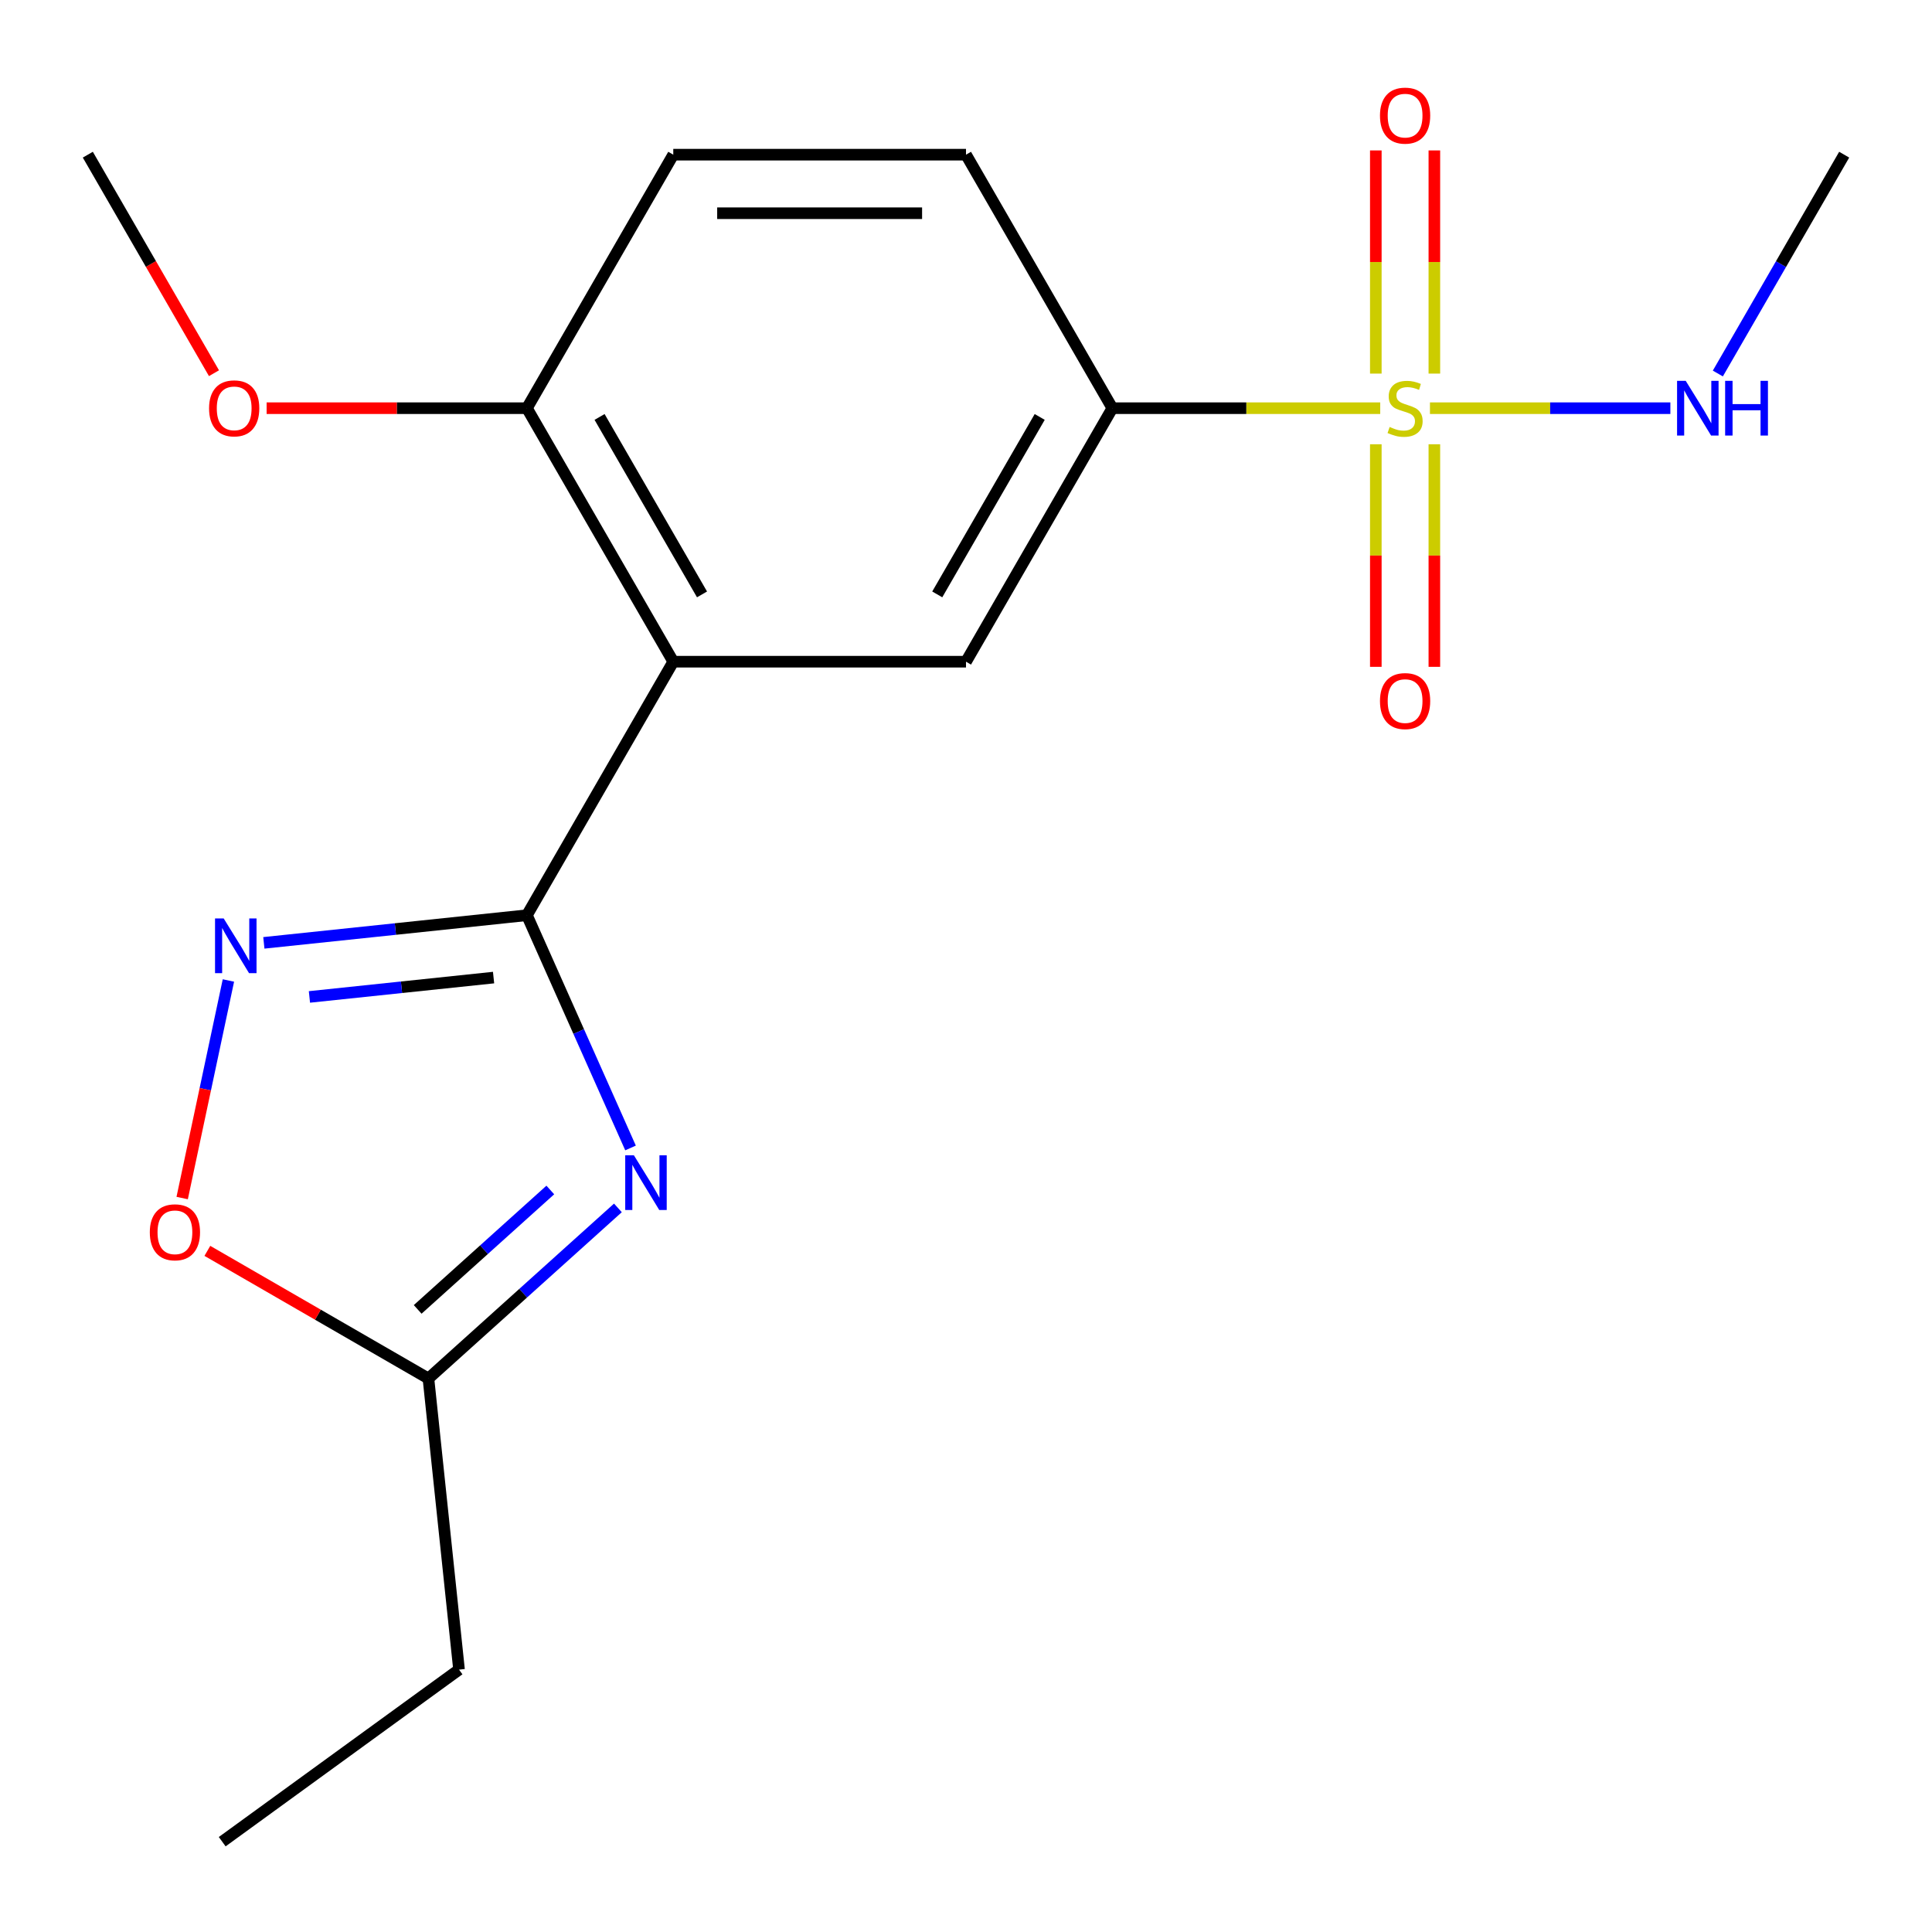 <?xml version='1.0' encoding='iso-8859-1'?>
<svg version='1.1' baseProfile='full'
              xmlns='http://www.w3.org/2000/svg'
                      xmlns:rdkit='http://www.rdkit.org/xml'
                      xmlns:xlink='http://www.w3.org/1999/xlink'
                  xml:space='preserve'
width='1000px' height='1000px' viewBox='0 0 1000 1000'>
<!-- END OF HEADER -->
<rect style='opacity:1.0;fill:#FFFFFF;stroke:none' width='1000' height='1000' x='0' y='0'> </rect>
<path class='bond-1' d='M 272.727,473.711 L 299.545,533.945' style='fill:none;fill-rule:evenodd;stroke:#000000;stroke-width:6px;stroke-linecap:butt;stroke-linejoin:miter;stroke-opacity:1' />
<path class='bond-1' d='M 299.545,533.945 L 326.363,594.179' style='fill:none;fill-rule:evenodd;stroke:#0000FF;stroke-width:6px;stroke-linecap:butt;stroke-linejoin:miter;stroke-opacity:1' />
<path class='bond-2' d='M 272.727,473.711 L 348.485,342.495' style='fill:none;fill-rule:evenodd;stroke:#000000;stroke-width:6px;stroke-linecap:butt;stroke-linejoin:miter;stroke-opacity:1' />
<path class='bond-3' d='M 272.727,473.711 L 204.649,480.867' style='fill:none;fill-rule:evenodd;stroke:#000000;stroke-width:6px;stroke-linecap:butt;stroke-linejoin:miter;stroke-opacity:1' />
<path class='bond-3' d='M 204.649,480.867 L 136.57,488.022' style='fill:none;fill-rule:evenodd;stroke:#0000FF;stroke-width:6px;stroke-linecap:butt;stroke-linejoin:miter;stroke-opacity:1' />
<path class='bond-3' d='M 255.471,505.995 L 207.816,511.004' style='fill:none;fill-rule:evenodd;stroke:#000000;stroke-width:6px;stroke-linecap:butt;stroke-linejoin:miter;stroke-opacity:1' />
<path class='bond-3' d='M 207.816,511.004 L 160.161,516.012' style='fill:none;fill-rule:evenodd;stroke:#0000FF;stroke-width:6px;stroke-linecap:butt;stroke-linejoin:miter;stroke-opacity:1' />
<path class='bond-0' d='M 714.405,211.279 L 645.081,211.279' style='fill:none;fill-rule:evenodd;stroke:#CCCC00;stroke-width:6px;stroke-linecap:butt;stroke-linejoin:miter;stroke-opacity:1' />
<path class='bond-0' d='M 645.081,211.279 L 575.758,211.279' style='fill:none;fill-rule:evenodd;stroke:#000000;stroke-width:6px;stroke-linecap:butt;stroke-linejoin:miter;stroke-opacity:1' />
<path class='bond-8' d='M 712.121,229.947 L 712.121,287.55' style='fill:none;fill-rule:evenodd;stroke:#CCCC00;stroke-width:6px;stroke-linecap:butt;stroke-linejoin:miter;stroke-opacity:1' />
<path class='bond-8' d='M 712.121,287.55 L 712.121,345.153' style='fill:none;fill-rule:evenodd;stroke:#FF0000;stroke-width:6px;stroke-linecap:butt;stroke-linejoin:miter;stroke-opacity:1' />
<path class='bond-8' d='M 742.424,229.947 L 742.424,287.55' style='fill:none;fill-rule:evenodd;stroke:#CCCC00;stroke-width:6px;stroke-linecap:butt;stroke-linejoin:miter;stroke-opacity:1' />
<path class='bond-8' d='M 742.424,287.55 L 742.424,345.153' style='fill:none;fill-rule:evenodd;stroke:#FF0000;stroke-width:6px;stroke-linecap:butt;stroke-linejoin:miter;stroke-opacity:1' />
<path class='bond-9' d='M 742.424,193.371 L 742.424,135.618' style='fill:none;fill-rule:evenodd;stroke:#CCCC00;stroke-width:6px;stroke-linecap:butt;stroke-linejoin:miter;stroke-opacity:1' />
<path class='bond-9' d='M 742.424,135.618 L 742.424,77.864' style='fill:none;fill-rule:evenodd;stroke:#FF0000;stroke-width:6px;stroke-linecap:butt;stroke-linejoin:miter;stroke-opacity:1' />
<path class='bond-9' d='M 712.121,193.371 L 712.121,135.618' style='fill:none;fill-rule:evenodd;stroke:#CCCC00;stroke-width:6px;stroke-linecap:butt;stroke-linejoin:miter;stroke-opacity:1' />
<path class='bond-9' d='M 712.121,135.618 L 712.121,77.864' style='fill:none;fill-rule:evenodd;stroke:#FF0000;stroke-width:6px;stroke-linecap:butt;stroke-linejoin:miter;stroke-opacity:1' />
<path class='bond-11' d='M 740.141,211.279 L 802.361,211.279' style='fill:none;fill-rule:evenodd;stroke:#CCCC00;stroke-width:6px;stroke-linecap:butt;stroke-linejoin:miter;stroke-opacity:1' />
<path class='bond-11' d='M 802.361,211.279 L 864.582,211.279' style='fill:none;fill-rule:evenodd;stroke:#0000FF;stroke-width:6px;stroke-linecap:butt;stroke-linejoin:miter;stroke-opacity:1' />
<path class='bond-6' d='M 319.826,625.208 L 270.791,669.359' style='fill:none;fill-rule:evenodd;stroke:#0000FF;stroke-width:6px;stroke-linecap:butt;stroke-linejoin:miter;stroke-opacity:1' />
<path class='bond-6' d='M 270.791,669.359 L 221.756,713.511' style='fill:none;fill-rule:evenodd;stroke:#000000;stroke-width:6px;stroke-linecap:butt;stroke-linejoin:miter;stroke-opacity:1' />
<path class='bond-6' d='M 284.839,615.934 L 250.515,646.84' style='fill:none;fill-rule:evenodd;stroke:#0000FF;stroke-width:6px;stroke-linecap:butt;stroke-linejoin:miter;stroke-opacity:1' />
<path class='bond-6' d='M 250.515,646.84 L 216.19,677.746' style='fill:none;fill-rule:evenodd;stroke:#000000;stroke-width:6px;stroke-linecap:butt;stroke-linejoin:miter;stroke-opacity:1' />
<path class='bond-5' d='M 348.485,342.495 L 500,342.495' style='fill:none;fill-rule:evenodd;stroke:#000000;stroke-width:6px;stroke-linecap:butt;stroke-linejoin:miter;stroke-opacity:1' />
<path class='bond-10' d='M 348.485,342.495 L 272.727,211.279' style='fill:none;fill-rule:evenodd;stroke:#000000;stroke-width:6px;stroke-linecap:butt;stroke-linejoin:miter;stroke-opacity:1' />
<path class='bond-10' d='M 363.364,307.661 L 310.334,215.81' style='fill:none;fill-rule:evenodd;stroke:#000000;stroke-width:6px;stroke-linecap:butt;stroke-linejoin:miter;stroke-opacity:1' />
<path class='bond-7' d='M 118.227,507.497 L 106.26,563.8' style='fill:none;fill-rule:evenodd;stroke:#0000FF;stroke-width:6px;stroke-linecap:butt;stroke-linejoin:miter;stroke-opacity:1' />
<path class='bond-7' d='M 106.26,563.8 L 94.292,620.104' style='fill:none;fill-rule:evenodd;stroke:#FF0000;stroke-width:6px;stroke-linecap:butt;stroke-linejoin:miter;stroke-opacity:1' />
<path class='bond-4' d='M 575.758,211.279 L 500,342.495' style='fill:none;fill-rule:evenodd;stroke:#000000;stroke-width:6px;stroke-linecap:butt;stroke-linejoin:miter;stroke-opacity:1' />
<path class='bond-4' d='M 538.151,215.81 L 485.12,307.661' style='fill:none;fill-rule:evenodd;stroke:#000000;stroke-width:6px;stroke-linecap:butt;stroke-linejoin:miter;stroke-opacity:1' />
<path class='bond-20' d='M 575.758,211.279 L 500,80.063' style='fill:none;fill-rule:evenodd;stroke:#000000;stroke-width:6px;stroke-linecap:butt;stroke-linejoin:miter;stroke-opacity:1' />
<path class='bond-15' d='M 221.756,713.511 L 237.594,864.196' style='fill:none;fill-rule:evenodd;stroke:#000000;stroke-width:6px;stroke-linecap:butt;stroke-linejoin:miter;stroke-opacity:1' />
<path class='bond-19' d='M 221.756,713.511 L 164.542,680.478' style='fill:none;fill-rule:evenodd;stroke:#000000;stroke-width:6px;stroke-linecap:butt;stroke-linejoin:miter;stroke-opacity:1' />
<path class='bond-19' d='M 164.542,680.478 L 107.328,647.445' style='fill:none;fill-rule:evenodd;stroke:#FF0000;stroke-width:6px;stroke-linecap:butt;stroke-linejoin:miter;stroke-opacity:1' />
<path class='bond-13' d='M 272.727,211.279 L 348.485,80.063' style='fill:none;fill-rule:evenodd;stroke:#000000;stroke-width:6px;stroke-linecap:butt;stroke-linejoin:miter;stroke-opacity:1' />
<path class='bond-14' d='M 272.727,211.279 L 205.364,211.279' style='fill:none;fill-rule:evenodd;stroke:#000000;stroke-width:6px;stroke-linecap:butt;stroke-linejoin:miter;stroke-opacity:1' />
<path class='bond-14' d='M 205.364,211.279 L 138,211.279' style='fill:none;fill-rule:evenodd;stroke:#FF0000;stroke-width:6px;stroke-linecap:butt;stroke-linejoin:miter;stroke-opacity:1' />
<path class='bond-16' d='M 889.15,193.331 L 921.848,136.697' style='fill:none;fill-rule:evenodd;stroke:#0000FF;stroke-width:6px;stroke-linecap:butt;stroke-linejoin:miter;stroke-opacity:1' />
<path class='bond-16' d='M 921.848,136.697 L 954.545,80.063' style='fill:none;fill-rule:evenodd;stroke:#000000;stroke-width:6px;stroke-linecap:butt;stroke-linejoin:miter;stroke-opacity:1' />
<path class='bond-12' d='M 500,80.063 L 348.485,80.063' style='fill:none;fill-rule:evenodd;stroke:#000000;stroke-width:6px;stroke-linecap:butt;stroke-linejoin:miter;stroke-opacity:1' />
<path class='bond-12' d='M 477.273,110.366 L 371.212,110.366' style='fill:none;fill-rule:evenodd;stroke:#000000;stroke-width:6px;stroke-linecap:butt;stroke-linejoin:miter;stroke-opacity:1' />
<path class='bond-17' d='M 110.758,193.171 L 78.106,136.617' style='fill:none;fill-rule:evenodd;stroke:#FF0000;stroke-width:6px;stroke-linecap:butt;stroke-linejoin:miter;stroke-opacity:1' />
<path class='bond-17' d='M 78.106,136.617 L 45.455,80.063' style='fill:none;fill-rule:evenodd;stroke:#000000;stroke-width:6px;stroke-linecap:butt;stroke-linejoin:miter;stroke-opacity:1' />
<path class='bond-18' d='M 237.594,864.196 L 115.016,953.254' style='fill:none;fill-rule:evenodd;stroke:#000000;stroke-width:6px;stroke-linecap:butt;stroke-linejoin:miter;stroke-opacity:1' />
<path  class='atom-1' d='M 719.273 220.999
Q 719.593 221.119, 720.913 221.679
Q 722.233 222.239, 723.673 222.599
Q 725.153 222.919, 726.593 222.919
Q 729.273 222.919, 730.833 221.639
Q 732.393 220.319, 732.393 218.039
Q 732.393 216.479, 731.593 215.519
Q 730.833 214.559, 729.633 214.039
Q 728.433 213.519, 726.433 212.919
Q 723.913 212.159, 722.393 211.439
Q 720.913 210.719, 719.833 209.199
Q 718.793 207.679, 718.793 205.119
Q 718.793 201.559, 721.193 199.359
Q 723.633 197.159, 728.433 197.159
Q 731.713 197.159, 735.433 198.719
L 734.513 201.799
Q 731.113 200.399, 728.553 200.399
Q 725.793 200.399, 724.273 201.559
Q 722.753 202.679, 722.793 204.639
Q 722.793 206.159, 723.553 207.079
Q 724.353 207.999, 725.473 208.519
Q 726.633 209.039, 728.553 209.639
Q 731.113 210.439, 732.633 211.239
Q 734.153 212.039, 735.233 213.679
Q 736.353 215.279, 736.353 218.039
Q 736.353 221.959, 733.713 224.079
Q 731.113 226.159, 726.753 226.159
Q 724.233 226.159, 722.313 225.599
Q 720.433 225.079, 718.193 224.159
L 719.273 220.999
' fill='#CCCC00'/>
<path  class='atom-2' d='M 328.094 597.967
L 337.374 612.967
Q 338.294 614.447, 339.774 617.127
Q 341.254 619.807, 341.334 619.967
L 341.334 597.967
L 345.094 597.967
L 345.094 626.287
L 341.214 626.287
L 331.254 609.887
Q 330.094 607.967, 328.854 605.767
Q 327.654 603.567, 327.294 602.887
L 327.294 626.287
L 323.614 626.287
L 323.614 597.967
L 328.094 597.967
' fill='#0000FF'/>
<path  class='atom-4' d='M 115.782 475.389
L 125.062 490.389
Q 125.982 491.869, 127.462 494.549
Q 128.942 497.229, 129.022 497.389
L 129.022 475.389
L 132.782 475.389
L 132.782 503.709
L 128.902 503.709
L 118.942 487.309
Q 117.782 485.389, 116.542 483.189
Q 115.342 480.989, 114.982 480.309
L 114.982 503.709
L 111.302 503.709
L 111.302 475.389
L 115.782 475.389
' fill='#0000FF'/>
<path  class='atom-8' d='M 77.54 637.833
Q 77.54 631.033, 80.9 627.233
Q 84.26 623.433, 90.54 623.433
Q 96.82 623.433, 100.18 627.233
Q 103.54 631.033, 103.54 637.833
Q 103.54 644.713, 100.14 648.633
Q 96.74 652.513, 90.54 652.513
Q 84.3 652.513, 80.9 648.633
Q 77.54 644.753, 77.54 637.833
M 90.54 649.313
Q 94.86 649.313, 97.18 646.433
Q 99.54 643.513, 99.54 637.833
Q 99.54 632.273, 97.18 629.473
Q 94.86 626.633, 90.54 626.633
Q 86.22 626.633, 83.86 629.433
Q 81.54 632.233, 81.54 637.833
Q 81.54 643.553, 83.86 646.433
Q 86.22 649.313, 90.54 649.313
' fill='#FF0000'/>
<path  class='atom-9' d='M 714.273 362.874
Q 714.273 356.074, 717.633 352.274
Q 720.993 348.474, 727.273 348.474
Q 733.553 348.474, 736.913 352.274
Q 740.273 356.074, 740.273 362.874
Q 740.273 369.754, 736.873 373.674
Q 733.473 377.554, 727.273 377.554
Q 721.033 377.554, 717.633 373.674
Q 714.273 369.794, 714.273 362.874
M 727.273 374.354
Q 731.593 374.354, 733.913 371.474
Q 736.273 368.554, 736.273 362.874
Q 736.273 357.314, 733.913 354.514
Q 731.593 351.674, 727.273 351.674
Q 722.953 351.674, 720.593 354.474
Q 718.273 357.274, 718.273 362.874
Q 718.273 368.594, 720.593 371.474
Q 722.953 374.354, 727.273 374.354
' fill='#FF0000'/>
<path  class='atom-10' d='M 714.273 59.844
Q 714.273 53.044, 717.633 49.244
Q 720.993 45.444, 727.273 45.444
Q 733.553 45.444, 736.913 49.244
Q 740.273 53.044, 740.273 59.844
Q 740.273 66.724, 736.873 70.644
Q 733.473 74.524, 727.273 74.524
Q 721.033 74.524, 717.633 70.644
Q 714.273 66.764, 714.273 59.844
M 727.273 71.324
Q 731.593 71.324, 733.913 68.444
Q 736.273 65.524, 736.273 59.844
Q 736.273 54.284, 733.913 51.484
Q 731.593 48.644, 727.273 48.644
Q 722.953 48.644, 720.593 51.444
Q 718.273 54.244, 718.273 59.844
Q 718.273 65.564, 720.593 68.444
Q 722.953 71.324, 727.273 71.324
' fill='#FF0000'/>
<path  class='atom-12' d='M 872.528 197.119
L 881.808 212.119
Q 882.728 213.599, 884.208 216.279
Q 885.688 218.959, 885.768 219.119
L 885.768 197.119
L 889.528 197.119
L 889.528 225.439
L 885.648 225.439
L 875.688 209.039
Q 874.528 207.119, 873.288 204.919
Q 872.088 202.719, 871.728 202.039
L 871.728 225.439
L 868.048 225.439
L 868.048 197.119
L 872.528 197.119
' fill='#0000FF'/>
<path  class='atom-12' d='M 892.928 197.119
L 896.768 197.119
L 896.768 209.159
L 911.248 209.159
L 911.248 197.119
L 915.088 197.119
L 915.088 225.439
L 911.248 225.439
L 911.248 212.359
L 896.768 212.359
L 896.768 225.439
L 892.928 225.439
L 892.928 197.119
' fill='#0000FF'/>
<path  class='atom-15' d='M 108.212 211.359
Q 108.212 204.559, 111.572 200.759
Q 114.932 196.959, 121.212 196.959
Q 127.492 196.959, 130.852 200.759
Q 134.212 204.559, 134.212 211.359
Q 134.212 218.239, 130.812 222.159
Q 127.412 226.039, 121.212 226.039
Q 114.972 226.039, 111.572 222.159
Q 108.212 218.279, 108.212 211.359
M 121.212 222.839
Q 125.532 222.839, 127.852 219.959
Q 130.212 217.039, 130.212 211.359
Q 130.212 205.799, 127.852 202.999
Q 125.532 200.159, 121.212 200.159
Q 116.892 200.159, 114.532 202.959
Q 112.212 205.759, 112.212 211.359
Q 112.212 217.079, 114.532 219.959
Q 116.892 222.839, 121.212 222.839
' fill='#FF0000'/>
</svg>

